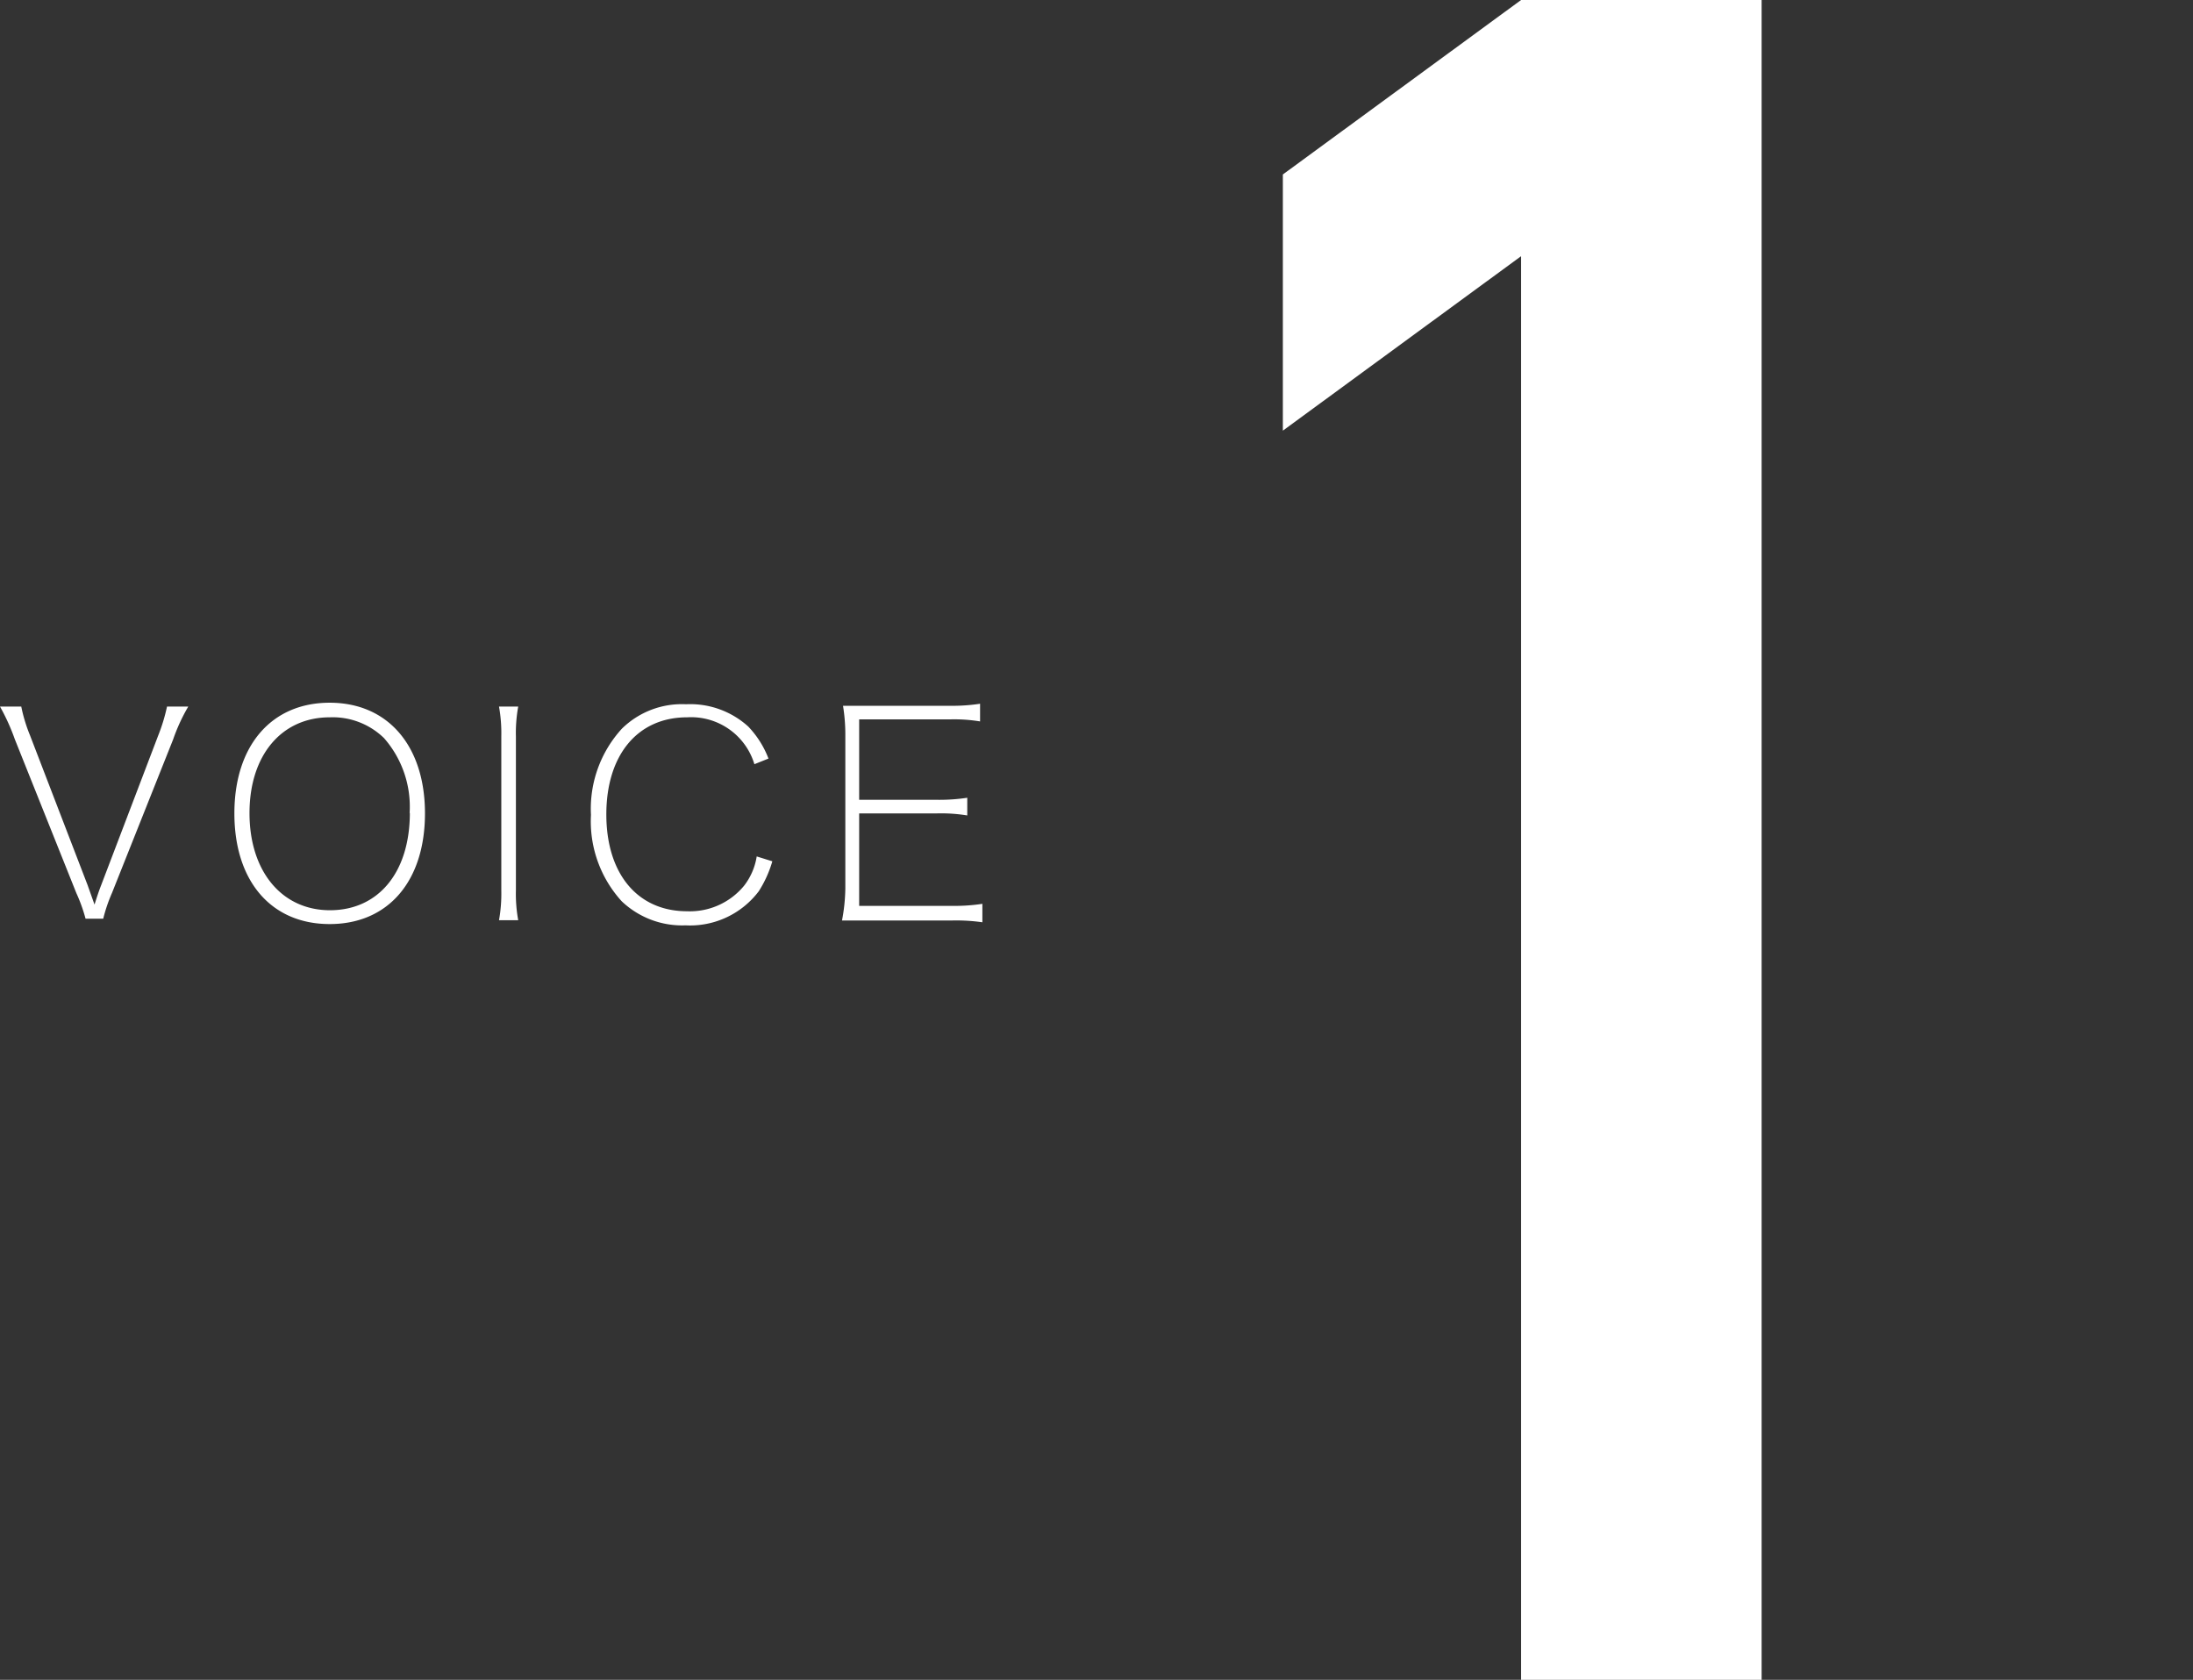 <svg xmlns="http://www.w3.org/2000/svg" viewBox="0 0 85.61 65.57"><rect x="0" y="0" width="85.61" height="65.57" fill="#333333" stroke="none"/><defs><style>.cls-1{fill:#fff;}</style></defs><g id="文字"><path class="cls-1" d="M59.38,10l-9.3,6.81v-10L59.38,0h9.39V65.57H59.38Z"/><path class="cls-1" d="M3.42,34.55l.27.76c.1-.32.17-.53.26-.76L6.18,28.7a6.91,6.91,0,0,0,.34-1.12h.83a7.05,7.05,0,0,0-.59,1.28l-2.39,6a6.13,6.13,0,0,0-.34,1H3.34a6.39,6.39,0,0,0-.36-1l-2.4-6A8.19,8.19,0,0,0,0,27.58H.83a6.13,6.13,0,0,0,.34,1.12Z"/><path class="cls-1" d="M16.59,31.75c0,2.65-1.44,4.32-3.72,4.32S9.15,34.4,9.15,31.75s1.45-4.32,3.72-4.32S16.59,29.11,16.59,31.75Zm-.6,0a4.06,4.06,0,0,0-1-2.94A2.87,2.87,0,0,0,12.87,28C11,28,9.74,29.47,9.74,31.74s1.26,3.79,3.14,3.79S16,34.07,16,31.72Z"/><path class="cls-1" d="M20.23,27.58a5.73,5.73,0,0,0-.09,1.17v6a5.73,5.73,0,0,0,.09,1.17h-.75a5.92,5.92,0,0,0,.09-1.17v-6a5.92,5.92,0,0,0-.09-1.17Z"/><path class="cls-1" d="M29.45,29.83A2.58,2.58,0,0,0,26.82,28c-1.93,0-3.15,1.47-3.15,3.79s1.22,3.78,3.15,3.78a2.74,2.74,0,0,0,2.23-1,2.49,2.49,0,0,0,.49-1.14l.61.19a4.48,4.48,0,0,1-.53,1.17,3.36,3.36,0,0,1-2.86,1.33,3.42,3.42,0,0,1-2.49-.94,4.63,4.63,0,0,1-1.2-3.37,4.63,4.63,0,0,1,1.21-3.37,3.34,3.34,0,0,1,2.5-.95,3.37,3.37,0,0,1,2.43.87A3.74,3.74,0,0,1,30,29.61Z"/><path class="cls-1" d="M38.35,36a7.24,7.24,0,0,0-1.16-.07H34c-.46,0-.76,0-1.13,0A7.09,7.09,0,0,0,33,34.68V28.75a7.15,7.15,0,0,0-.09-1.2c.38,0,.67,0,1.13,0H37.1a7.13,7.13,0,0,0,1.16-.08v.69a6.17,6.17,0,0,0-1.16-.08H33.54v3.14h3.05a7.33,7.33,0,0,0,1.17-.08v.69a6.29,6.29,0,0,0-1.17-.08H33.54v3.61h3.65a7.13,7.13,0,0,0,1.16-.08Z"/></g></svg>